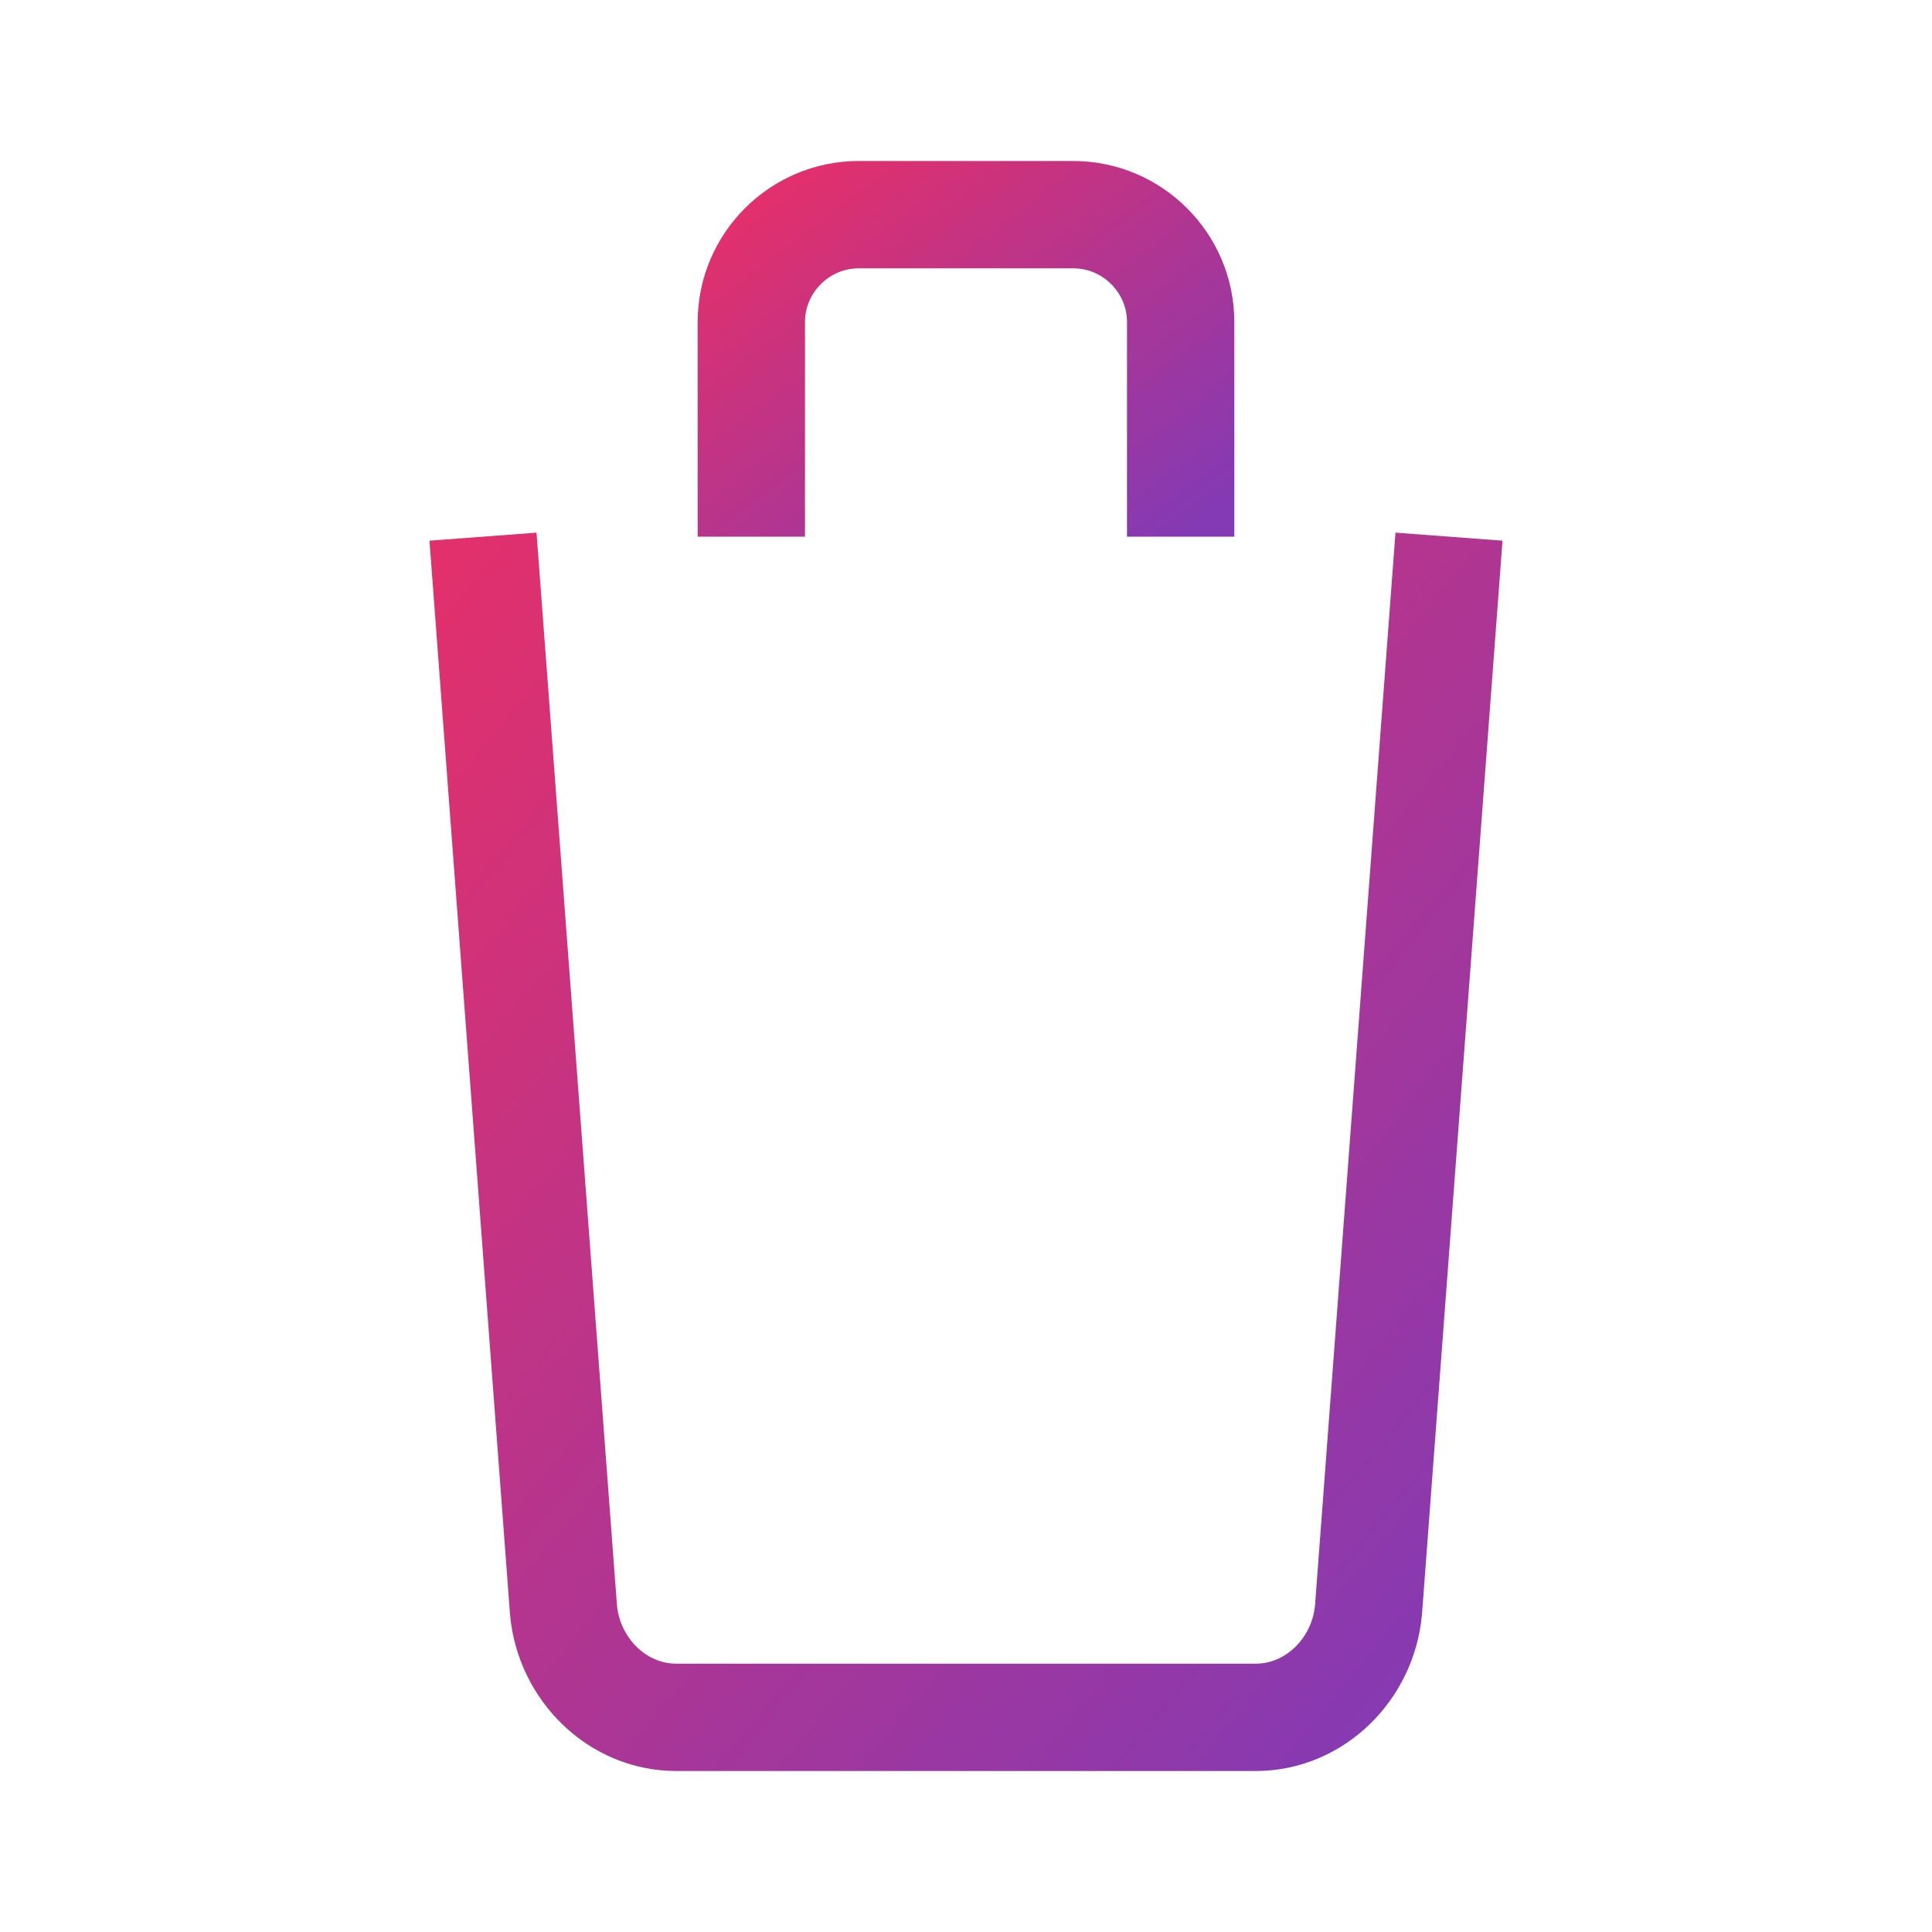 <svg width="36" height="36" viewBox="0 0 36 36" fill="none" xmlns="http://www.w3.org/2000/svg">
  <defs>
    <linearGradient id="deleteGradient" x1="0%" y1="0%" x2="100%" y2="100%">
      <stop offset="0%" stop-color="#E1306C"/>
      <stop offset="100%" stop-color="#833AB4"/>
    </linearGradient>
  </defs>
  <path d="M6 10H30" stroke="url(#deleteGradient)" stroke-width="2" stroke-linecap="round"/>
  <path d="M14 10V6C14 4.9 14.9 4 16 4H20C21.1 4 22 4.9 22 6V10" stroke="url(#deleteGradient)" stroke-width="2"/>
  <path d="M9 10L10.5 30C10.6 31.1 11.5 32 12.6 32H23.4C24.5 32 25.4 31.1 25.5 30L27 10" stroke="url(#deleteGradient)" stroke-width="2"/>
  <path d="M14 16V26" stroke="url(#deleteGradient)" stroke-width="2" stroke-linecap="round"/>
  <path d="M18 16V26" stroke="url(#deleteGradient)" stroke-width="2" stroke-linecap="round"/>
  <path d="M22 16V26" stroke="url(#deleteGradient)" stroke-width="2" stroke-linecap="round"/>
</svg>
